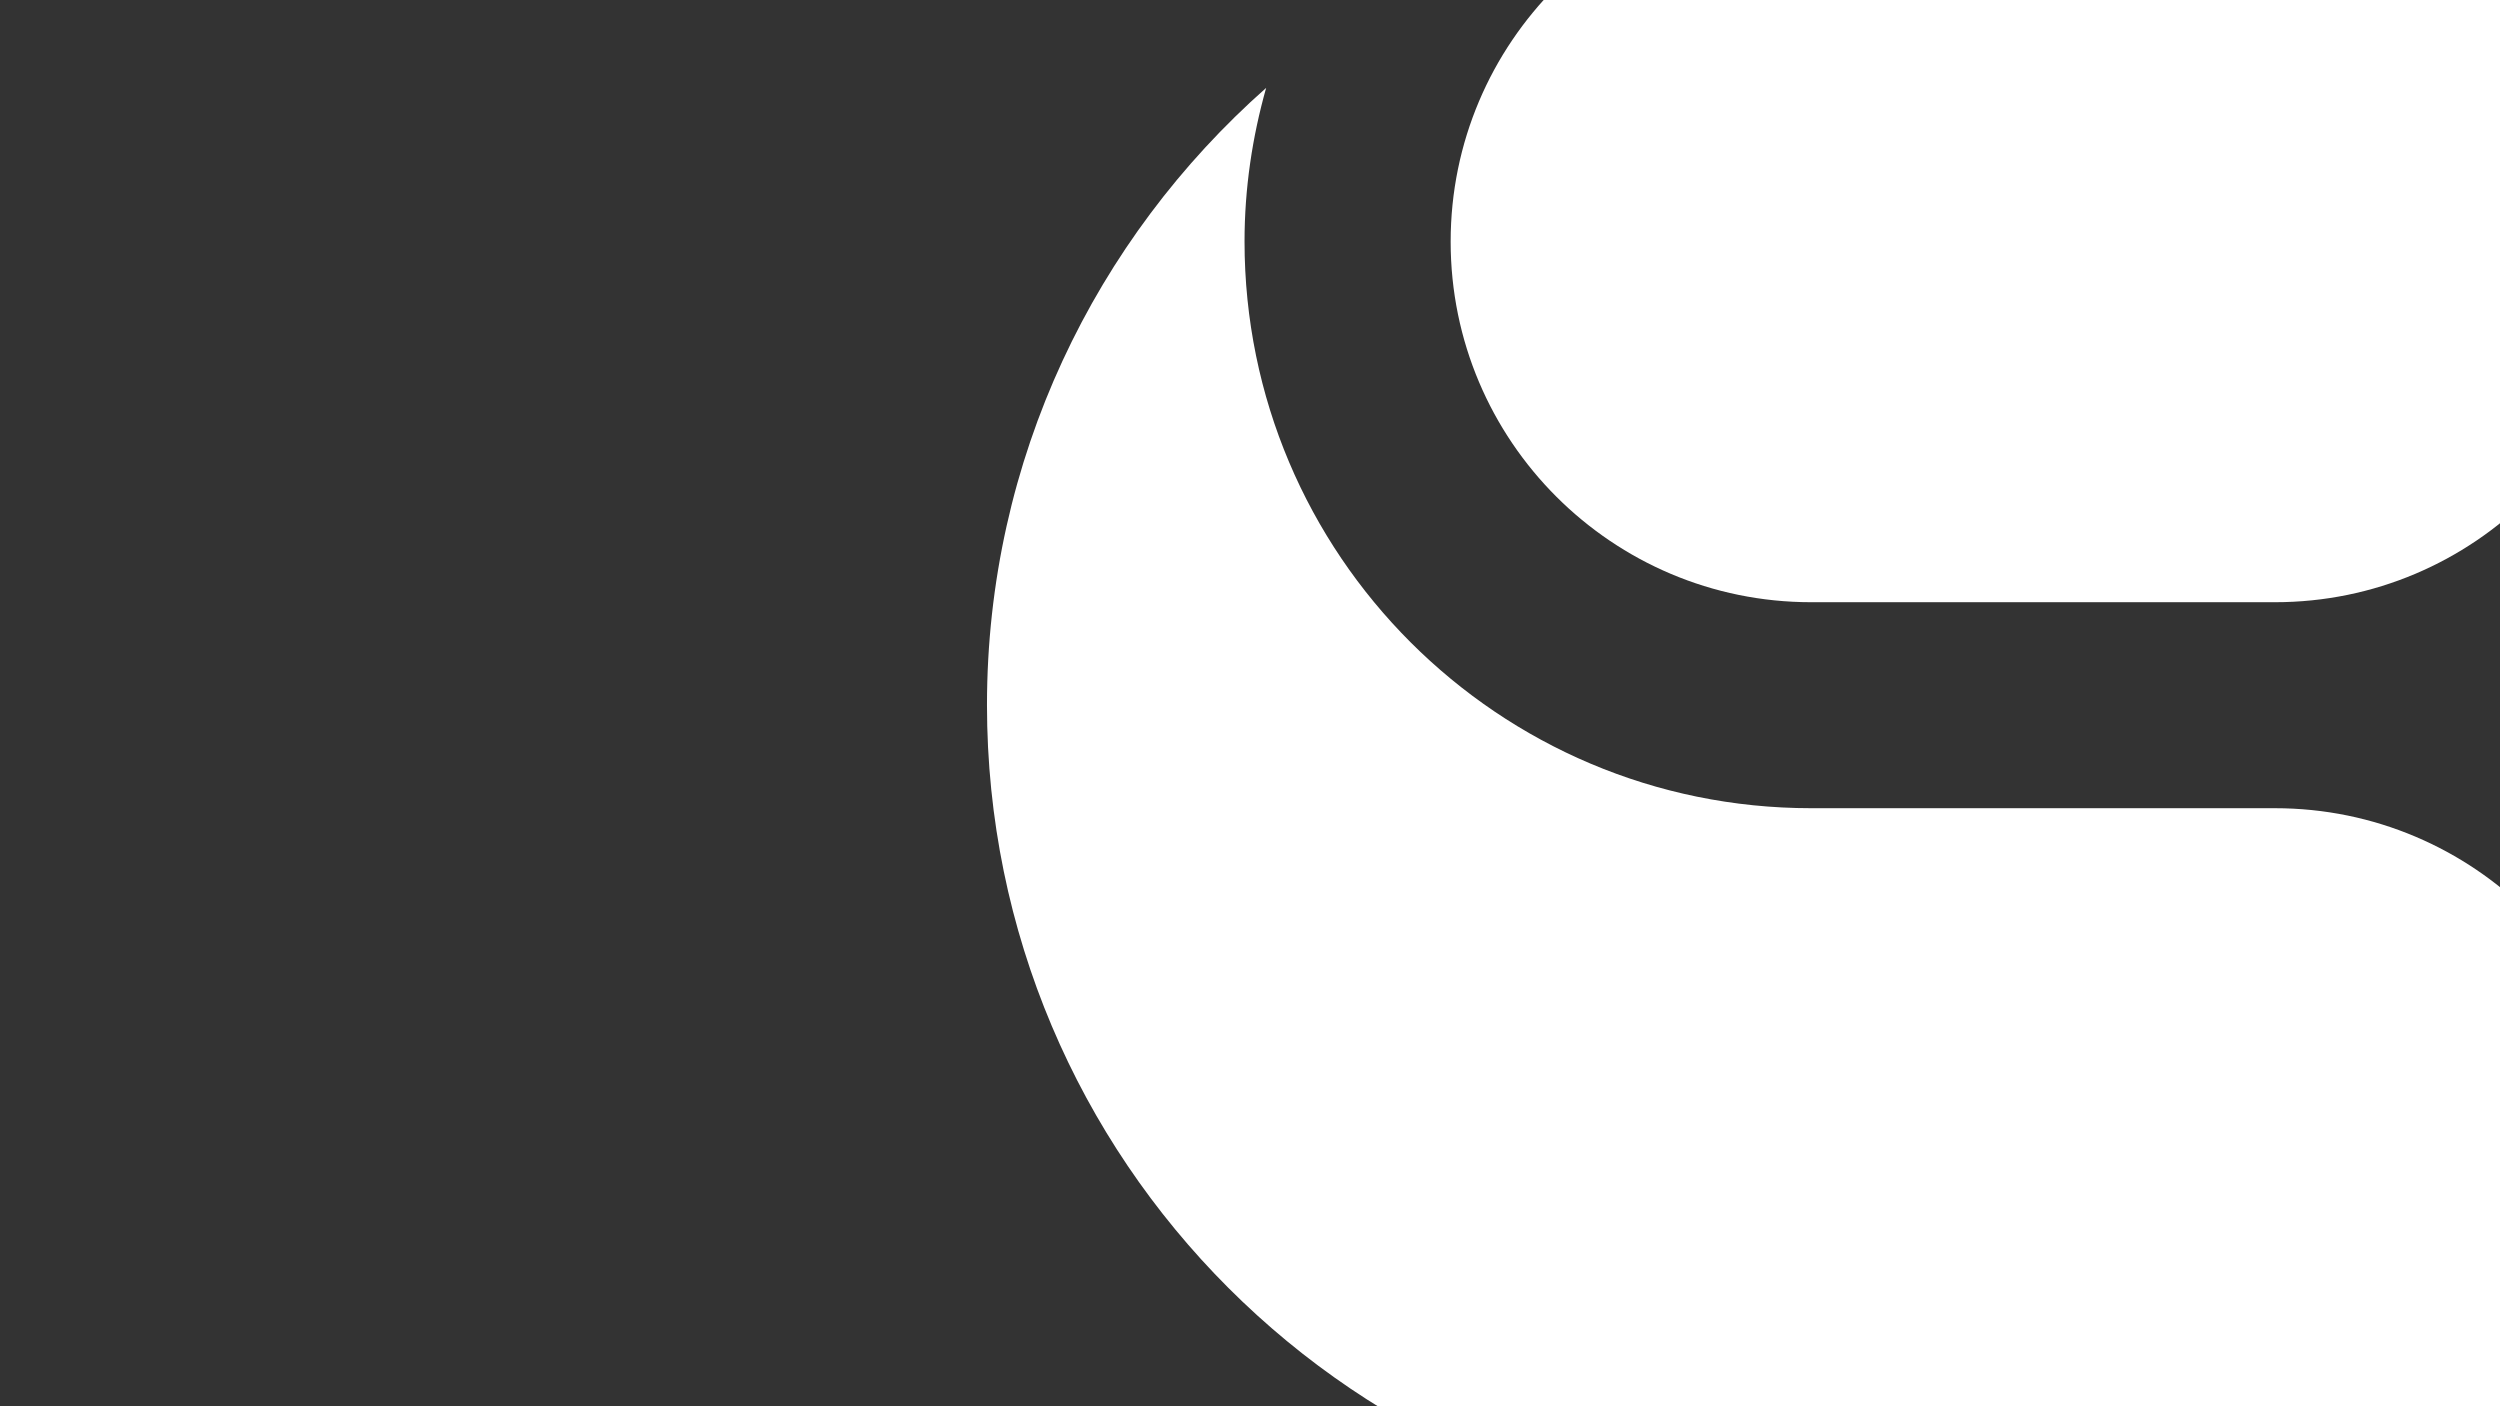 <svg version="1.1" id="Capa_1" xmlns="http://www.w3.org/2000/svg" xmlns:xlink="http://www.w3.org/1999/xlink" x="0px" y="0px"
	 width="1920px" height="1080px" viewBox="0 0 1920 1080" enable-background="new 0 0 1920 1080" xml:space="preserve">
<rect x="0" y="0" width="1920" height="1080" fill="#333333" stroke="none"/>
<g>
	<path fill="#FFFFFF" d="M1391,620.7h356.1c152.9,0,276.9,124,276.9,276.9s-124,276.9-276.9,276.9H1391c-349.6,0-633-283.4-633-633
		c0-188.9,83.2-358,214.4-474c-10.6,37.6-16.6,77-16.6,117.9C955.8,425.9,1150.7,620.7,1391,620.7z"/>
	<path fill="#FFFFFF" d="M1747.1,462.5H1391c-152.9,0-276.9-124-276.9-276.9s124-276.9,276.9-276.9h356.1
		c152.9,0,276.9,124,276.9,276.9S1900,462.5,1747.1,462.5z"/>
</g>
</svg>

